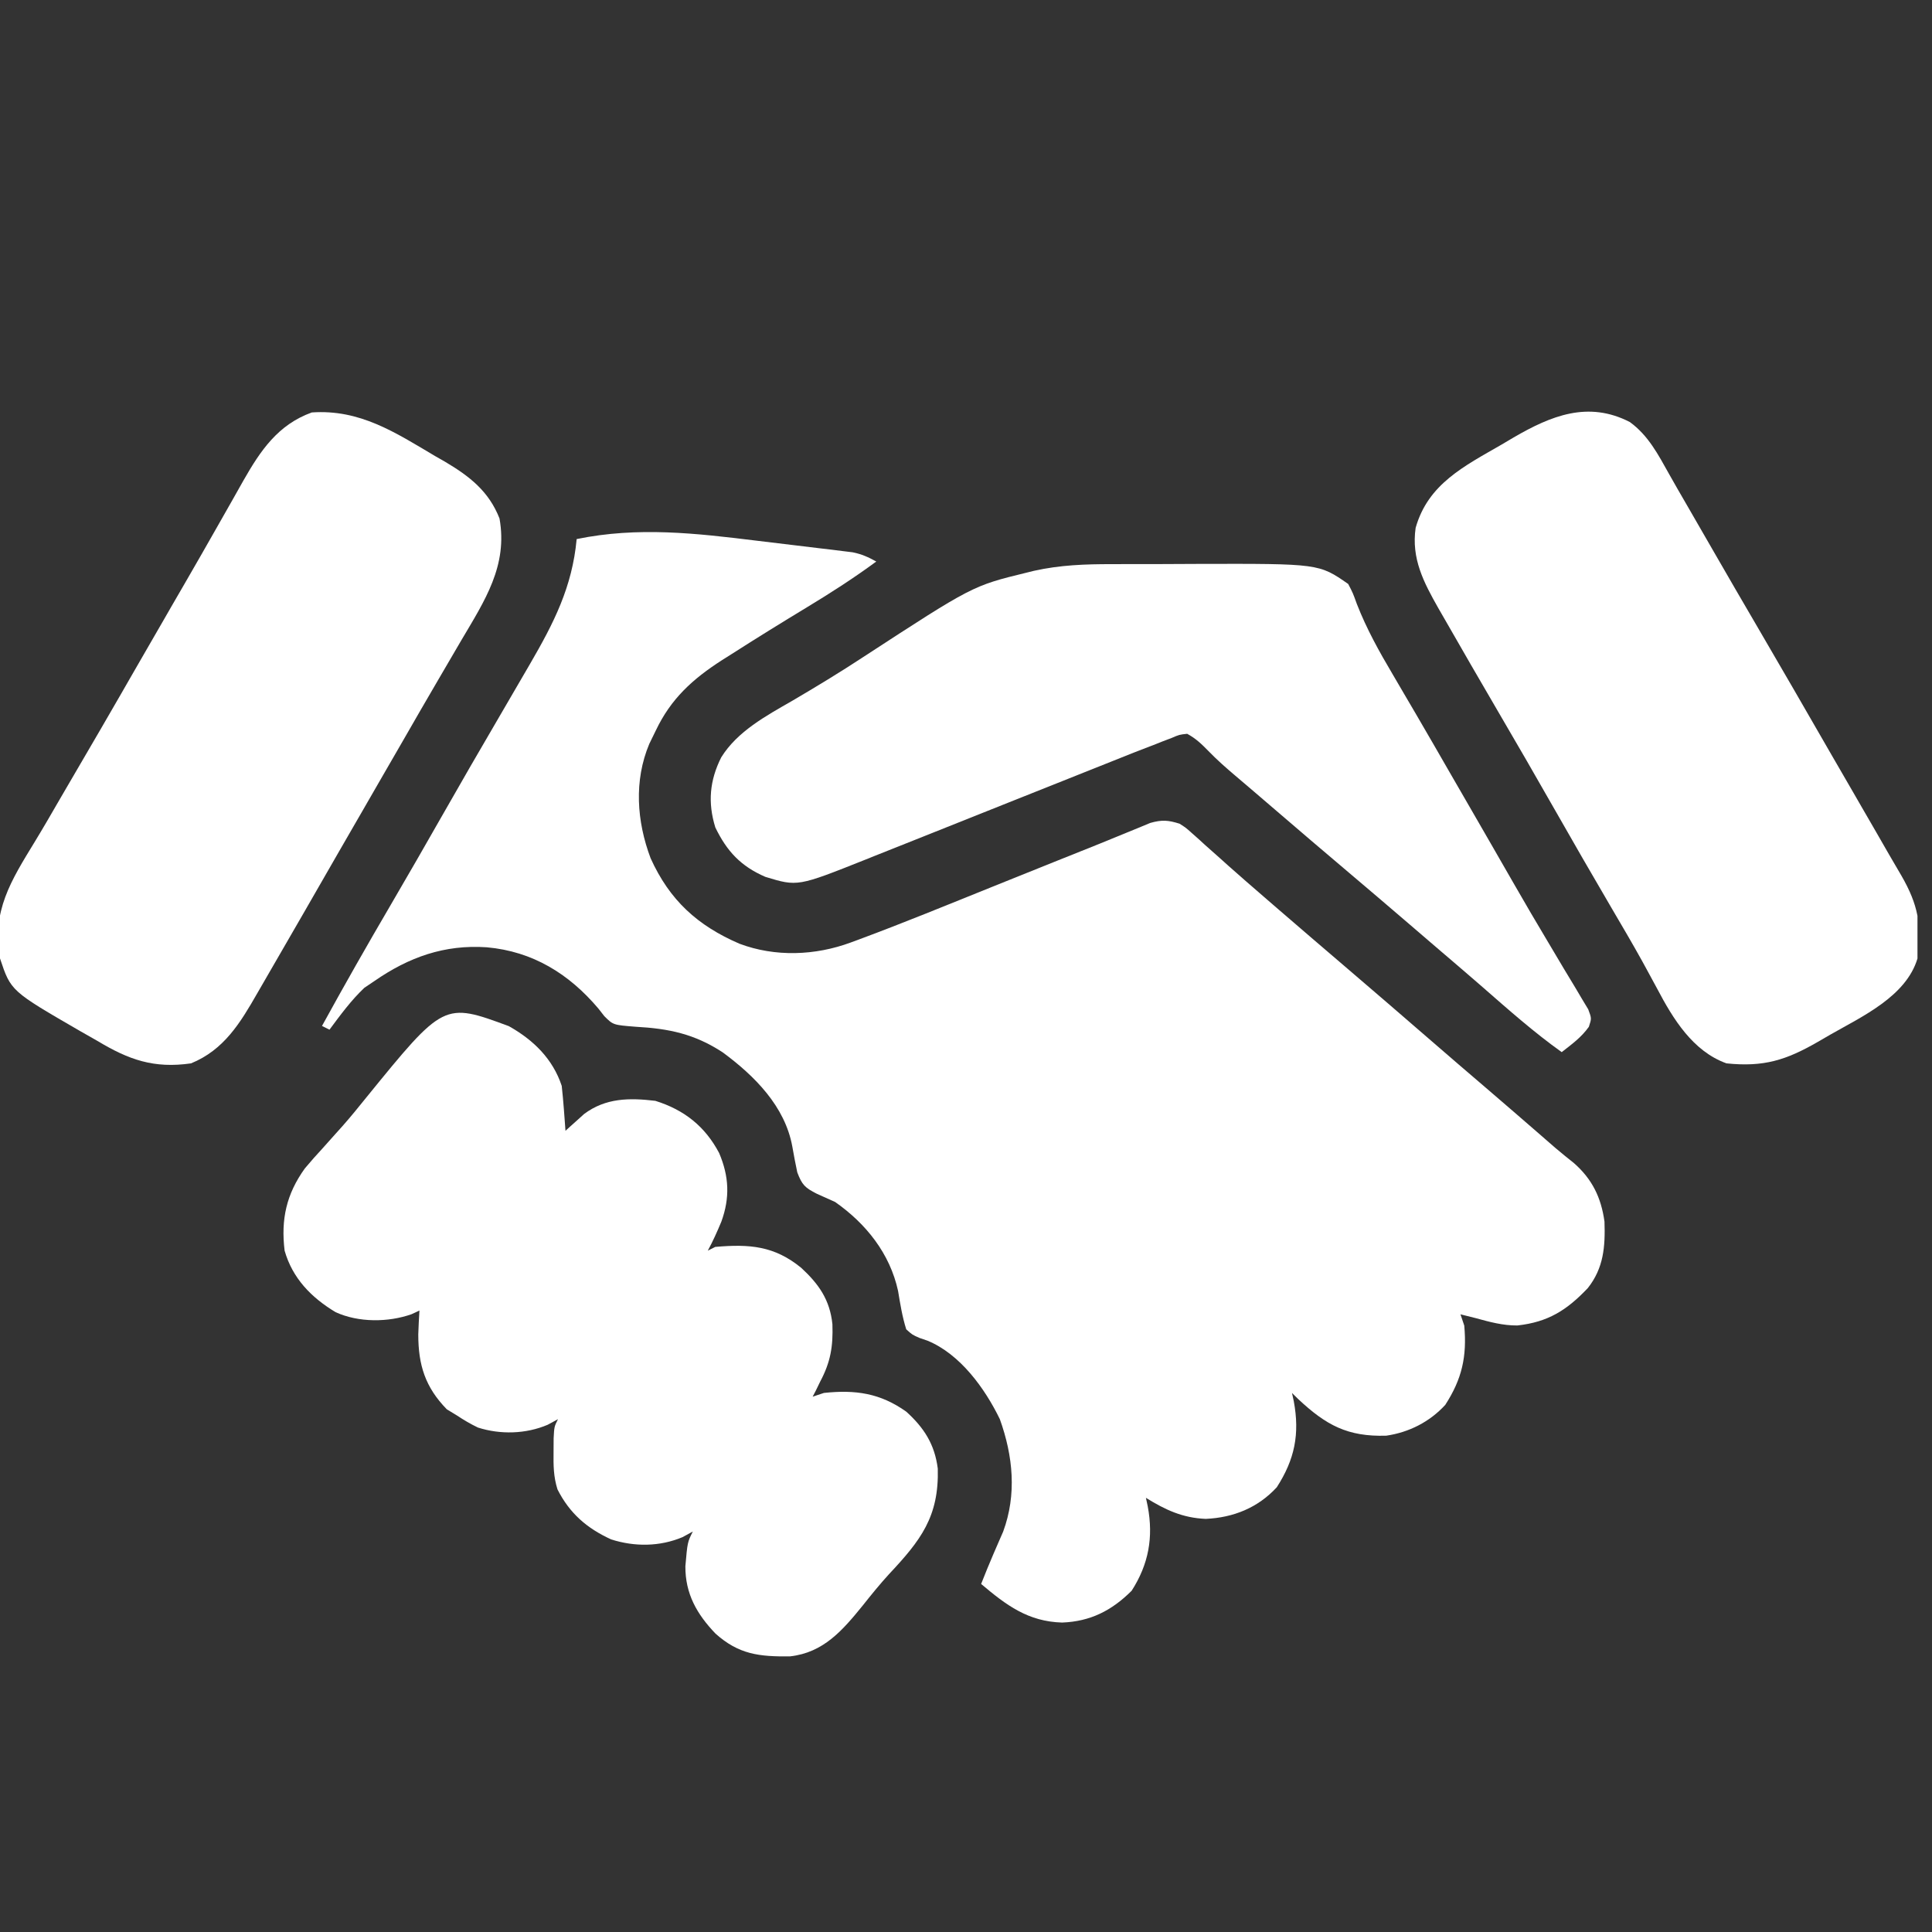 <svg width="48" height="48" viewBox="0 0 48 48" fill="none" xmlns="http://www.w3.org/2000/svg">
<rect x="0" y="0" width="48" height="48" fill="#333333" stroke="none"/>
<g clip-path="url(#clip0_56_4044)">
<path d="M18.812 13.435C19.133 13.475 19.454 13.513 19.776 13.551C19.98 13.575 20.185 13.6 20.39 13.625C20.486 13.636 20.582 13.648 20.68 13.659C20.769 13.67 20.858 13.681 20.95 13.693C21.067 13.707 21.067 13.707 21.186 13.722C21.407 13.767 21.575 13.842 21.771 13.951C21.218 14.358 20.648 14.725 20.061 15.08C19.427 15.464 18.796 15.854 18.171 16.254C18.094 16.303 18.017 16.351 17.938 16.401C17.205 16.873 16.67 17.358 16.293 18.15C16.239 18.26 16.186 18.369 16.131 18.482C15.747 19.398 15.819 20.406 16.164 21.322C16.635 22.365 17.329 22.997 18.373 23.447C19.262 23.781 20.252 23.742 21.134 23.417C21.2 23.393 21.265 23.369 21.332 23.344C22.455 22.927 23.564 22.471 24.676 22.023C25.174 21.823 25.673 21.623 26.171 21.422C26.343 21.354 26.514 21.285 26.685 21.216C26.896 21.131 27.108 21.046 27.32 20.962C27.536 20.875 27.75 20.788 27.965 20.698C28.125 20.633 28.125 20.633 28.288 20.566C28.384 20.527 28.479 20.487 28.577 20.446C28.867 20.364 29.022 20.375 29.307 20.465C29.466 20.567 29.466 20.567 29.609 20.696C29.663 20.744 29.717 20.792 29.773 20.841C29.831 20.894 29.888 20.946 29.947 21C30.072 21.11 30.196 21.221 30.321 21.332C30.384 21.389 30.448 21.446 30.513 21.505C30.808 21.768 31.107 22.026 31.406 22.285C31.523 22.386 31.639 22.486 31.755 22.587C32.302 23.06 32.852 23.53 33.401 24C34.129 24.623 34.855 25.247 35.578 25.875C36.02 26.259 36.465 26.64 36.91 27.021C37.382 27.425 37.85 27.831 38.319 28.238C38.373 28.286 38.428 28.333 38.484 28.382C38.536 28.428 38.589 28.473 38.643 28.52C38.793 28.649 38.947 28.771 39.101 28.894C39.557 29.294 39.78 29.751 39.863 30.351C39.884 30.974 39.843 31.502 39.449 32.002C38.928 32.551 38.462 32.847 37.699 32.931C37.338 32.934 37.003 32.842 36.658 32.747C36.534 32.715 36.41 32.684 36.285 32.654C36.316 32.746 36.347 32.838 36.379 32.933C36.449 33.699 36.323 34.261 35.907 34.904C35.52 35.326 35.006 35.587 34.442 35.669C33.482 35.699 32.946 35.408 32.255 34.761C32.178 34.685 32.178 34.685 32.099 34.608C32.121 34.71 32.121 34.71 32.144 34.815C32.295 35.628 32.167 36.26 31.721 36.951C31.251 37.461 30.642 37.705 29.958 37.736C29.384 37.714 28.952 37.512 28.47 37.213C28.492 37.317 28.492 37.317 28.515 37.424C28.66 38.191 28.538 38.865 28.115 39.522C27.619 40.017 27.088 40.285 26.388 40.312C25.544 40.287 25.005 39.885 24.376 39.353C24.473 39.106 24.573 38.861 24.678 38.617C24.719 38.524 24.759 38.431 24.8 38.335C24.841 38.242 24.881 38.149 24.923 38.053C25.264 37.13 25.169 36.173 24.841 35.259C24.469 34.493 23.856 33.644 23.044 33.309C22.979 33.287 22.914 33.264 22.846 33.241C22.664 33.161 22.664 33.161 22.515 33.026C22.416 32.71 22.366 32.398 22.312 32.071C22.109 31.143 21.516 30.4 20.747 29.862C20.597 29.793 20.445 29.725 20.294 29.659C20.001 29.51 19.925 29.438 19.808 29.126C19.763 28.913 19.722 28.7 19.685 28.486C19.503 27.486 18.75 26.732 17.956 26.146C17.254 25.687 16.619 25.554 15.788 25.509C15.234 25.465 15.234 25.465 15.015 25.247C14.966 25.185 14.918 25.123 14.868 25.059C14.14 24.197 13.238 23.637 12.094 23.535C11.046 23.463 10.158 23.78 9.303 24.373C9.22 24.428 9.138 24.484 9.053 24.541C8.722 24.854 8.457 25.217 8.186 25.582C8.125 25.551 8.063 25.521 8 25.489C8.556 24.475 9.128 23.471 9.712 22.474C10.139 21.745 10.559 21.012 10.977 20.279C11.449 19.45 11.926 18.624 12.408 17.801C12.614 17.449 12.819 17.096 13.024 16.743C13.071 16.662 13.118 16.582 13.166 16.499C13.759 15.478 14.217 14.585 14.327 13.393C15.851 13.081 17.284 13.247 18.812 13.435Z" fill="white"/>
<path d="M12.641 25.494C13.252 25.837 13.732 26.304 13.956 26.978C13.977 27.169 13.994 27.361 14.009 27.553C14.017 27.655 14.024 27.756 14.032 27.86C14.038 27.937 14.044 28.015 14.049 28.094C14.091 28.056 14.133 28.018 14.176 27.979C14.232 27.929 14.288 27.878 14.346 27.827C14.401 27.777 14.456 27.727 14.513 27.676C15.05 27.276 15.638 27.273 16.282 27.35C16.999 27.574 17.517 27.984 17.867 28.647C18.114 29.229 18.138 29.756 17.922 30.351C17.82 30.596 17.712 30.838 17.585 31.072C17.646 31.041 17.708 31.01 17.771 30.979C18.623 30.905 19.238 30.953 19.905 31.498C20.341 31.9 20.618 32.292 20.681 32.899C20.7 33.453 20.636 33.84 20.376 34.328C20.34 34.403 20.303 34.478 20.266 34.555C20.241 34.603 20.216 34.651 20.19 34.7C20.282 34.67 20.375 34.639 20.47 34.607C21.254 34.524 21.867 34.611 22.517 35.073C22.96 35.476 23.222 35.884 23.299 36.487C23.331 37.681 22.877 38.268 22.085 39.112C21.856 39.363 21.646 39.622 21.435 39.888C20.932 40.507 20.459 41.06 19.627 41.152C18.862 41.161 18.354 41.104 17.777 40.587C17.313 40.103 17.024 39.596 17.028 38.913C17.08 38.316 17.08 38.316 17.213 38.05C17.128 38.096 17.044 38.142 16.957 38.19C16.39 38.428 15.77 38.432 15.186 38.247C14.581 37.971 14.15 37.597 13.85 37.002C13.751 36.685 13.749 36.41 13.753 36.079C13.754 35.964 13.754 35.85 13.755 35.732C13.77 35.445 13.77 35.445 13.863 35.259C13.779 35.305 13.694 35.351 13.607 35.398C13.066 35.628 12.434 35.646 11.874 35.467C11.689 35.378 11.522 35.28 11.351 35.166C11.269 35.116 11.186 35.066 11.101 35.014C10.566 34.465 10.392 33.916 10.392 33.154C10.399 32.956 10.408 32.758 10.421 32.56C10.356 32.59 10.291 32.62 10.225 32.651C9.642 32.857 8.907 32.86 8.339 32.601C7.735 32.239 7.266 31.758 7.071 31.072C6.977 30.296 7.114 29.669 7.574 29.029C7.718 28.856 7.866 28.69 8.019 28.525C8.128 28.403 8.236 28.282 8.344 28.161C8.397 28.102 8.45 28.043 8.504 27.983C8.708 27.753 8.902 27.514 9.095 27.274C11.027 24.898 11.027 24.898 12.641 25.494Z" fill="white"/>
<path d="M10.817 11.335C10.897 11.38 10.977 11.426 11.059 11.473C11.67 11.835 12.146 12.208 12.41 12.881C12.62 14.056 12.044 14.921 11.463 15.905C11.369 16.066 11.275 16.226 11.182 16.386C11.085 16.552 10.988 16.716 10.892 16.882C10.593 17.392 10.298 17.905 10.003 18.418C9.887 18.619 9.77 18.821 9.654 19.022C9.596 19.122 9.539 19.222 9.479 19.325C9.305 19.627 9.131 19.93 8.956 20.232C8.898 20.332 8.841 20.432 8.781 20.535C8.666 20.735 8.55 20.936 8.434 21.136C8.135 21.655 7.836 22.174 7.538 22.694C7.246 23.201 6.954 23.707 6.661 24.212C6.57 24.368 6.481 24.523 6.391 24.679C5.969 25.415 5.565 26.085 4.746 26.419C3.825 26.552 3.199 26.33 2.42 25.861C2.28 25.781 2.14 25.702 2 25.622C0.269 24.621 0.269 24.621 0.001 23.814C-0.214 22.639 0.276 21.877 0.868 20.907C1.081 20.557 1.286 20.202 1.491 19.847C1.655 19.564 1.82 19.282 1.985 19C2.333 18.408 2.676 17.814 3.019 17.22C3.077 17.119 3.135 17.019 3.194 16.915C3.312 16.711 3.429 16.508 3.546 16.304C3.721 16 3.896 15.696 4.072 15.393C4.129 15.293 4.187 15.193 4.246 15.09C4.362 14.89 4.477 14.691 4.593 14.491C4.865 14.02 5.136 13.549 5.404 13.075C5.53 12.853 5.656 12.63 5.783 12.408C5.872 12.252 5.96 12.095 6.048 11.938C6.47 11.198 6.904 10.551 7.747 10.247C8.944 10.165 9.818 10.743 10.817 11.335Z" fill="white"/>
<path d="M40.492 10.485C40.952 10.818 41.197 11.294 41.47 11.781C41.612 12.034 41.757 12.285 41.903 12.536C42.143 12.95 42.382 13.366 42.621 13.781C42.958 14.367 43.297 14.95 43.638 15.533C44.265 16.605 44.886 17.681 45.505 18.757C45.691 19.079 45.877 19.401 46.064 19.723C46.127 19.832 46.189 19.94 46.252 20.049C46.37 20.253 46.488 20.457 46.606 20.661C46.714 20.846 46.82 21.032 46.926 21.218C47.031 21.4 47.136 21.581 47.243 21.761C47.651 22.469 47.755 22.996 47.639 23.814C47.357 24.756 46.265 25.253 45.476 25.704C45.374 25.763 45.273 25.822 45.169 25.882C44.377 26.339 43.82 26.515 42.894 26.419C42.058 26.119 41.567 25.314 41.172 24.564C41.091 24.415 41.01 24.265 40.929 24.116C40.886 24.037 40.843 23.957 40.798 23.876C40.554 23.436 40.299 23.003 40.044 22.569C39.562 21.747 39.086 20.921 38.614 20.092C38.147 19.273 37.677 18.457 37.2 17.644C36.761 16.892 36.324 16.138 35.892 15.382C35.815 15.248 35.815 15.248 35.737 15.113C35.371 14.467 35.061 13.879 35.171 13.114C35.481 12.021 36.378 11.582 37.311 11.043C37.409 10.985 37.507 10.927 37.608 10.867C38.535 10.329 39.455 9.952 40.492 10.485Z" fill="white"/>
<path d="M27.627 14.016C27.74 14.016 27.853 14.015 27.97 14.015C28.208 14.014 28.446 14.014 28.684 14.015C29.045 14.015 29.405 14.013 29.766 14.01C32.769 14.003 32.769 14.003 33.496 14.509C33.612 14.732 33.612 14.732 33.712 15.009C33.954 15.628 34.263 16.183 34.601 16.754C34.694 16.913 34.787 17.072 34.88 17.231C34.976 17.395 35.072 17.558 35.168 17.722C35.466 18.231 35.76 18.743 36.055 19.255C36.171 19.456 36.288 19.658 36.404 19.859C36.636 20.262 36.869 20.666 37.102 21.069C37.159 21.169 37.217 21.269 37.276 21.372C37.392 21.572 37.507 21.772 37.621 21.972C37.894 22.446 38.169 22.92 38.451 23.389C38.584 23.612 38.717 23.836 38.849 24.059C38.943 24.218 39.039 24.375 39.135 24.533C39.22 24.676 39.22 24.676 39.306 24.822C39.382 24.948 39.382 24.948 39.459 25.076C39.544 25.302 39.544 25.302 39.475 25.51C39.287 25.775 39.055 25.94 38.8 26.14C38.109 25.646 37.479 25.088 36.841 24.53C36.563 24.288 36.283 24.048 36.003 23.808C35.949 23.762 35.896 23.717 35.841 23.67C35.734 23.578 35.626 23.486 35.519 23.394C35.355 23.254 35.192 23.114 35.029 22.973C34.504 22.523 33.978 22.073 33.45 21.627C32.867 21.135 32.288 20.639 31.709 20.142C31.538 19.995 31.367 19.849 31.197 19.703C31.14 19.654 31.083 19.606 31.025 19.556C30.914 19.461 30.802 19.366 30.69 19.271C30.457 19.074 30.235 18.878 30.022 18.658C29.849 18.481 29.712 18.349 29.495 18.231C29.3 18.252 29.3 18.252 29.105 18.336C29.031 18.364 28.957 18.392 28.881 18.421C28.808 18.45 28.734 18.48 28.658 18.51C28.56 18.547 28.56 18.547 28.461 18.585C28.262 18.661 28.064 18.74 27.866 18.819C27.791 18.849 27.717 18.878 27.641 18.909C27.398 19.005 27.155 19.102 26.913 19.199C26.743 19.267 26.573 19.335 26.402 19.403C25.956 19.58 25.51 19.758 25.064 19.936C24.35 20.221 23.635 20.506 22.921 20.791C22.672 20.89 22.424 20.989 22.175 21.088C22.022 21.149 21.869 21.21 21.715 21.271C21.647 21.299 21.579 21.326 21.509 21.354C19.815 22.029 19.815 22.029 19.014 21.785C18.406 21.521 18.06 21.152 17.772 20.557C17.581 19.941 17.631 19.388 17.919 18.816C18.318 18.172 19.032 17.785 19.673 17.417C20.273 17.065 20.866 16.706 21.447 16.324C24.163 14.555 24.163 14.555 25.494 14.23C25.558 14.214 25.622 14.199 25.688 14.182C26.337 14.037 26.963 14.015 27.627 14.016Z" fill="white"/>
</g>
<defs>
<clipPath id="clip0_56_4044">
<rect width="47.639" height="47.639" fill="white" transform="translate(0 0.181)"/>
</clipPath>
</defs>
</svg>
